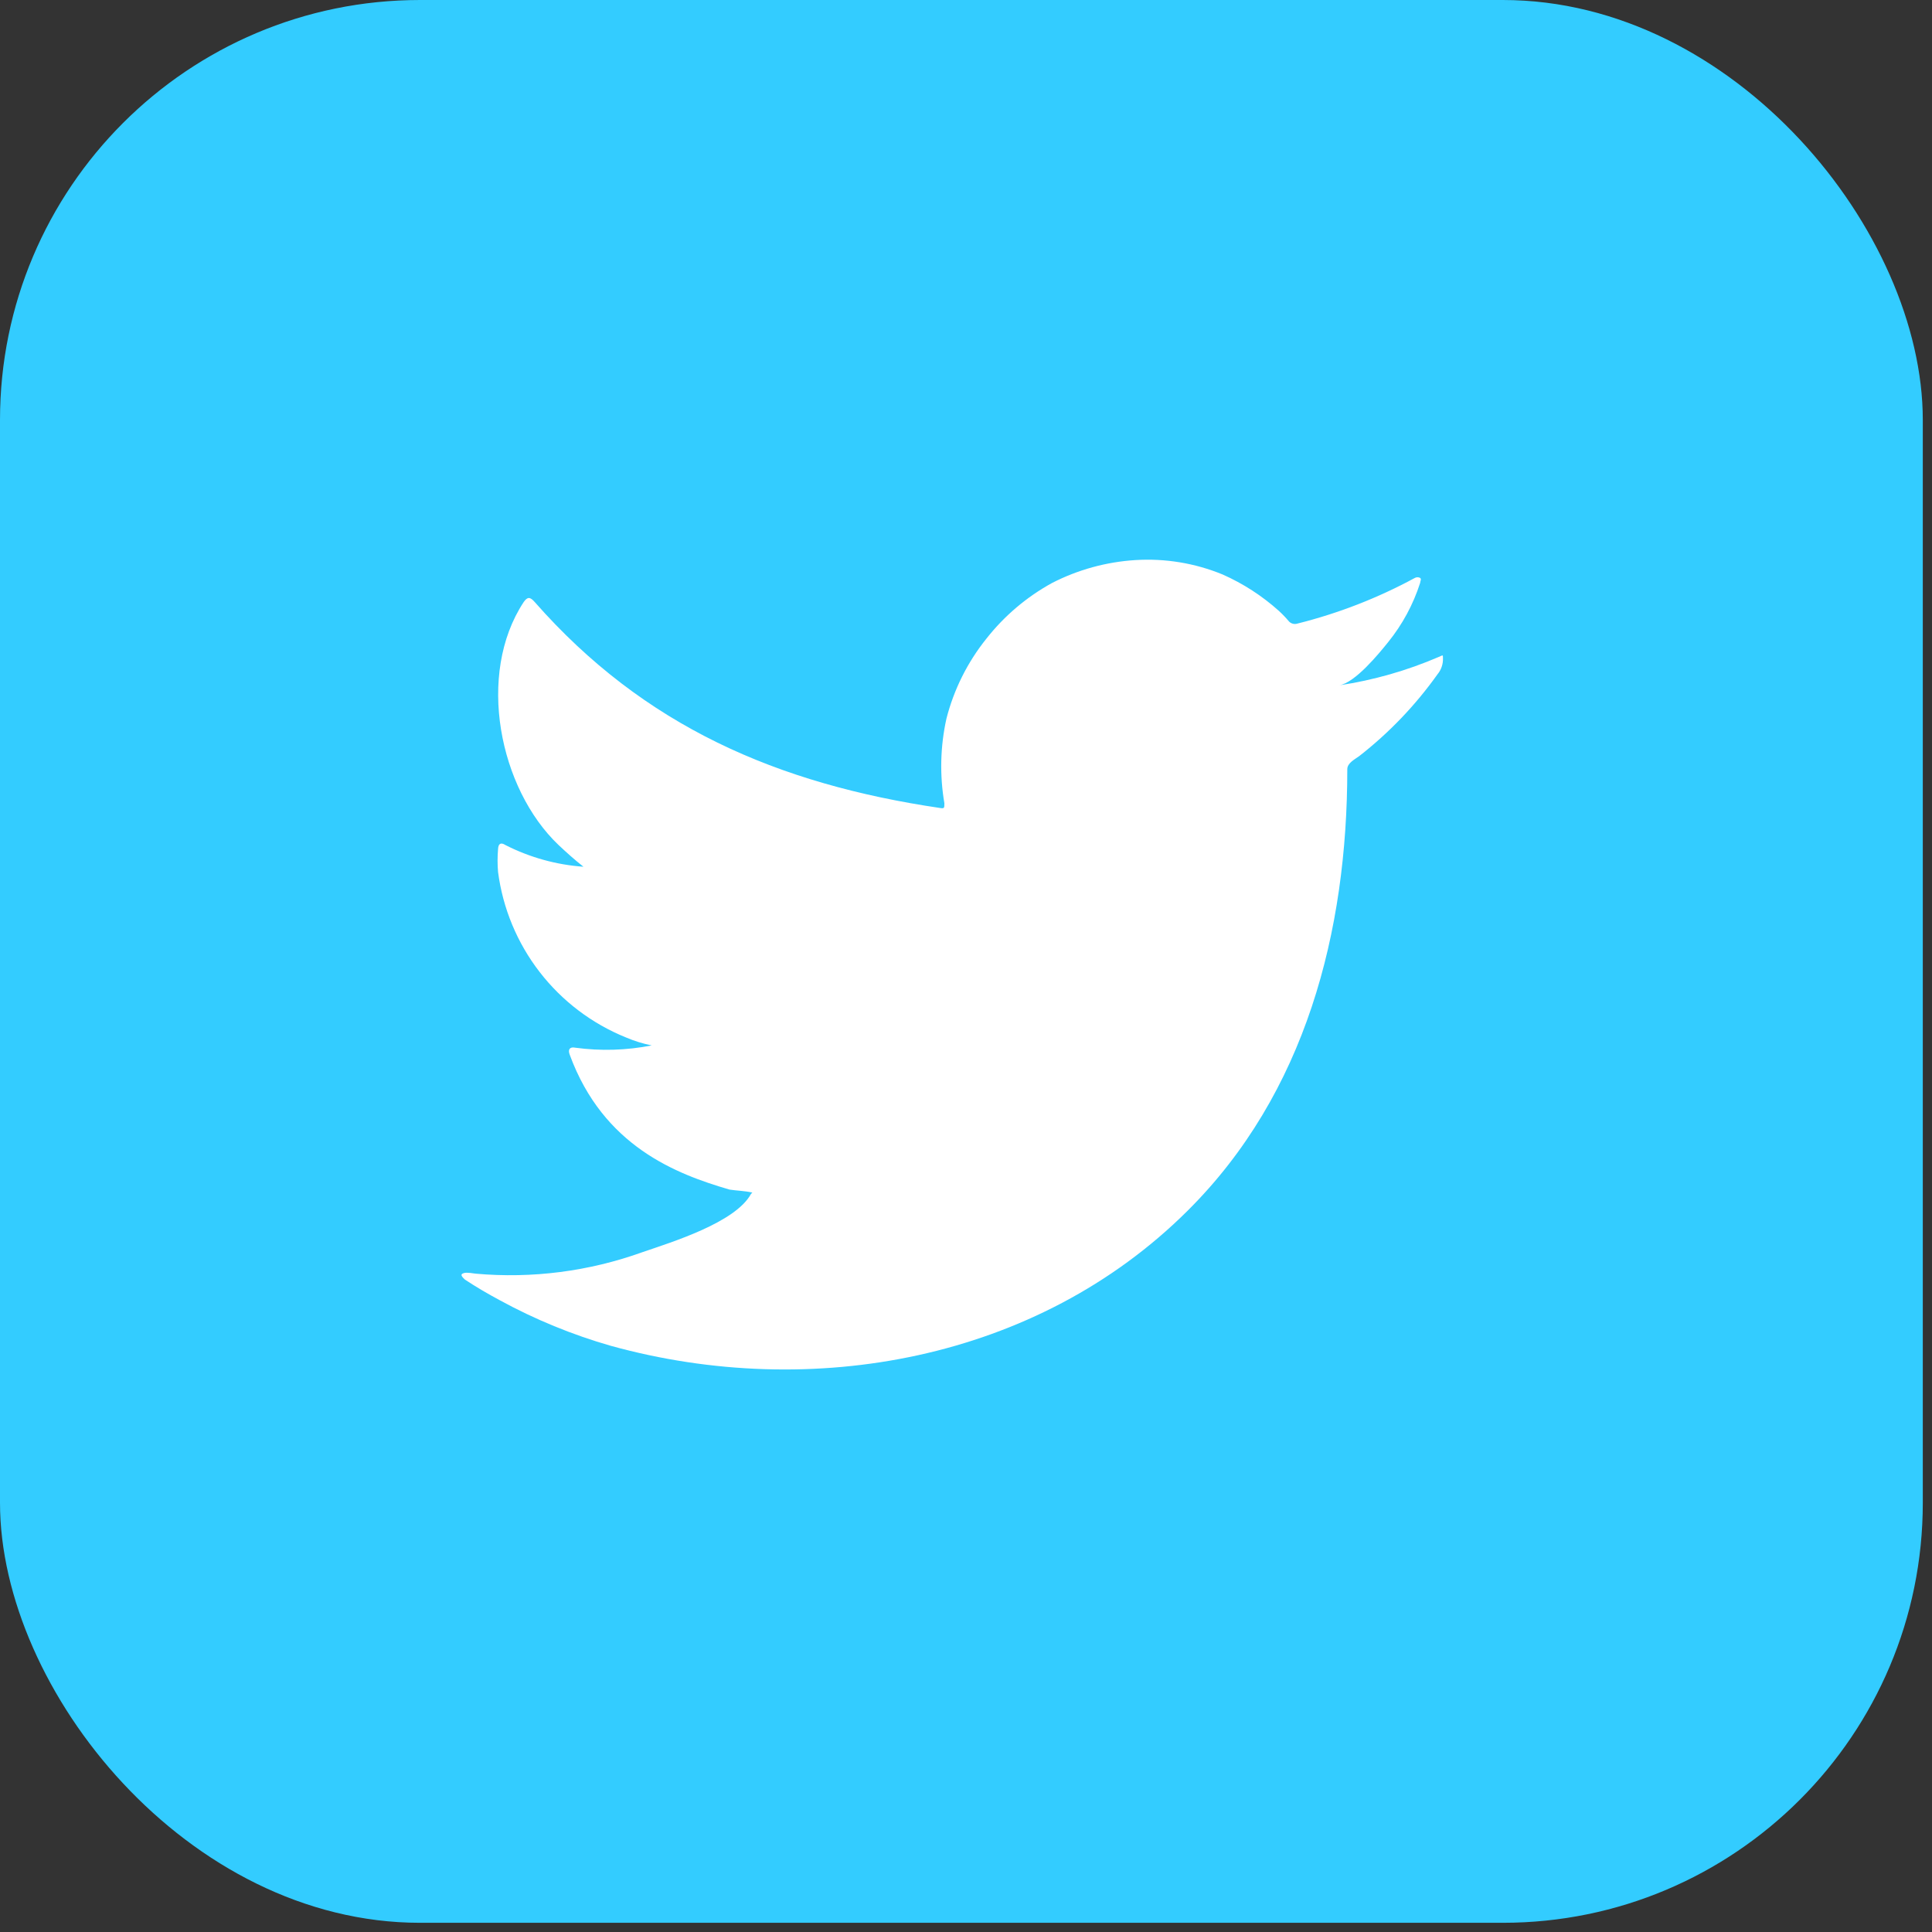 <svg width="92" height="92" viewBox="0 0 92 92" fill="none" xmlns="http://www.w3.org/2000/svg">
<rect x="0" y="0" width="92" height="92" fill="#333333" stroke="none"/>
<rect width="91.562" height="91.562" rx="20" fill="#33CCFF"/>
<path d="M68.505 31.285C66.994 31.936 65.404 32.389 63.777 32.634C64.538 32.503 65.657 31.132 66.103 30.577C66.78 29.74 67.296 28.785 67.625 27.759C67.625 27.683 67.701 27.574 67.625 27.52C67.587 27.499 67.544 27.488 67.5 27.488C67.456 27.488 67.413 27.499 67.375 27.52C65.608 28.478 63.727 29.209 61.776 29.696C61.708 29.717 61.636 29.719 61.567 29.701C61.498 29.684 61.435 29.648 61.385 29.598C61.233 29.417 61.07 29.246 60.896 29.087C60.1 28.373 59.198 27.79 58.222 27.357C56.904 26.815 55.48 26.581 54.058 26.671C52.678 26.758 51.331 27.129 50.101 27.759C48.889 28.424 47.824 29.327 46.97 30.414C46.072 31.533 45.423 32.831 45.068 34.222C44.775 35.545 44.742 36.913 44.97 38.248C44.97 38.477 44.97 38.509 44.774 38.477C37.023 37.334 30.664 34.581 25.467 28.673C25.239 28.412 25.119 28.412 24.935 28.673C22.674 32.111 23.771 37.552 26.598 40.239C26.979 40.598 27.37 40.947 27.783 41.273C26.487 41.181 25.223 40.829 24.065 40.239C23.848 40.098 23.728 40.174 23.717 40.435C23.686 40.797 23.686 41.161 23.717 41.523C23.944 43.258 24.627 44.902 25.697 46.286C26.766 47.67 28.184 48.745 29.805 49.401C30.2 49.57 30.612 49.698 31.033 49.782C29.834 50.018 28.603 50.055 27.392 49.89C27.131 49.836 27.033 49.977 27.131 50.228C28.729 54.58 32.197 55.907 34.74 56.647C35.088 56.702 35.436 56.702 35.827 56.789C35.827 56.789 35.827 56.789 35.762 56.854C35.012 58.225 31.979 59.15 30.588 59.629C28.048 60.542 25.34 60.891 22.652 60.651C22.228 60.586 22.13 60.597 22.021 60.651C21.913 60.706 22.021 60.825 22.141 60.934C22.684 61.293 23.228 61.609 23.793 61.913C25.476 62.832 27.255 63.562 29.098 64.09C38.643 66.723 49.383 64.786 56.547 57.659C62.179 52.066 64.157 44.352 64.157 36.627C64.157 36.333 64.516 36.159 64.722 36.007C66.147 34.896 67.403 33.584 68.451 32.111C68.633 31.892 68.726 31.613 68.712 31.328C68.712 31.165 68.712 31.198 68.505 31.285Z" fill="white"/>
</svg>
